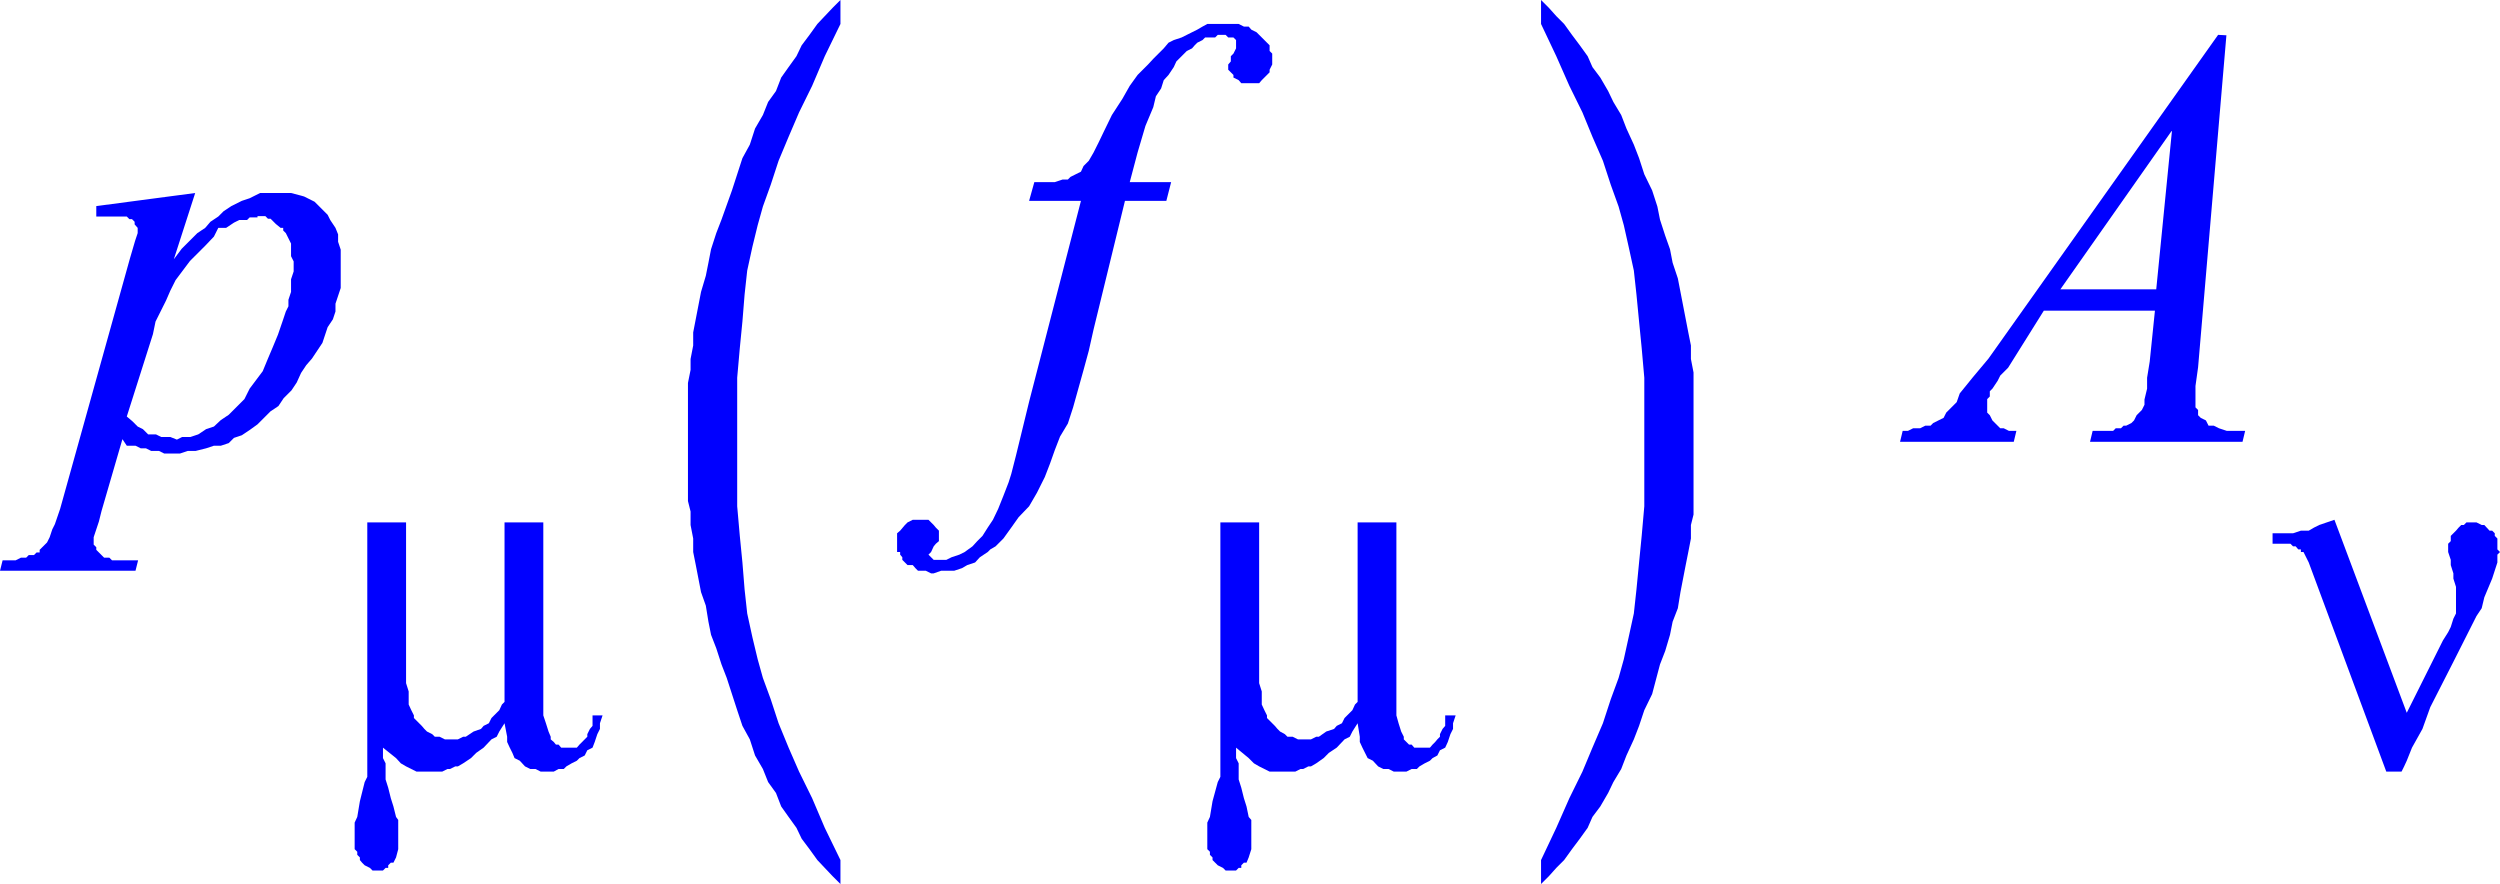 <svg xmlns="http://www.w3.org/2000/svg" xmlns:xlink="http://www.w3.org/1999/xlink" viewBox="0 0 57.38 20.29"><defs><style>.cls-1{fill:none;}.cls-2{clip-path:url(#clip-path);}.cls-3{fill:blue;}</style><clipPath id="clip-path" transform="translate(-2.09 -2.77)"><polygon class="cls-1" points="0 23.98 59.71 23.98 59.71 0 0 0 0 23.98 0 23.98"/></clipPath></defs><title>img_11_215</title><g id="Слой_2" data-name="Слой 2"><g id="Слой_1-2" data-name="Слой 1"><g class="cls-2"><polygon class="cls-3" points="8.43 11.99 8.43 17.46 8.43 17.59 8.43 17.71 8.43 17.83 8.37 17.95 8.26 18.39 8.2 18.75 8.14 18.88 8.14 19 8.14 19.12 8.14 19.25 8.14 19.37 8.14 19.49 8.2 19.55 8.2 19.62 8.26 19.68 8.26 19.74 8.31 19.8 8.37 19.86 8.49 19.92 8.55 19.98 8.67 19.98 8.73 19.98 8.73 19.98 8.79 19.98 8.85 19.92 8.91 19.92 8.91 19.86 8.97 19.8 9.03 19.8 9.09 19.68 9.14 19.49 9.14 19.37 9.14 19.18 9.14 19.06 9.14 18.94 9.14 18.82 9.09 18.75 9.03 18.51 8.97 18.32 8.91 18.08 8.85 17.89 8.85 17.77 8.85 17.65 8.85 17.52 8.79 17.4 8.79 17.16 9.09 17.4 9.2 17.52 9.32 17.59 9.44 17.65 9.56 17.71 9.68 17.71 9.86 17.71 10.04 17.71 10.15 17.71 10.27 17.65 10.33 17.65 10.45 17.59 10.51 17.59 10.63 17.52 10.81 17.4 10.93 17.28 11.1 17.16 11.28 16.97 11.4 16.91 11.46 16.79 11.58 16.6 11.64 16.91 11.64 17.03 11.7 17.16 11.76 17.28 11.81 17.4 11.93 17.46 12.05 17.59 12.17 17.65 12.29 17.65 12.41 17.71 12.53 17.71 12.64 17.71 12.71 17.71 12.82 17.65 12.94 17.65 13 17.59 13.12 17.52 13.24 17.46 13.3 17.4 13.42 17.34 13.48 17.22 13.6 17.16 13.65 17.03 13.71 16.85 13.77 16.73 13.77 16.6 13.83 16.42 13.6 16.42 13.6 16.66 13.54 16.73 13.48 16.85 13.48 16.91 13.42 16.97 13.36 17.03 13.3 17.09 13.24 17.16 13.18 17.16 13.12 17.16 13.06 17.16 13 17.16 12.94 17.16 12.88 17.16 12.82 17.09 12.76 17.09 12.71 17.03 12.64 16.97 12.64 16.91 12.59 16.79 12.53 16.6 12.47 16.42 12.47 16.23 12.47 11.99 11.58 11.99 11.58 16.11 11.52 16.17 11.46 16.3 11.4 16.36 11.34 16.42 11.28 16.48 11.22 16.6 11.1 16.66 11.04 16.73 10.87 16.79 10.69 16.91 10.63 16.91 10.51 16.97 10.45 16.97 10.39 16.97 10.27 16.97 10.21 16.97 10.09 16.91 9.98 16.91 9.92 16.85 9.8 16.79 9.74 16.73 9.68 16.66 9.62 16.6 9.5 16.48 9.5 16.42 9.44 16.3 9.38 16.17 9.38 15.99 9.38 15.87 9.32 15.68 9.32 11.99 8.43 11.99 8.43 11.99"/><polygon class="cls-3" points="28.13 0.55 28.01 0.55 27.89 0.55 27.71 0.55 27.6 0.61 27.48 0.68 27.36 0.74 27.24 0.8 27.12 0.86 26.94 0.92 26.82 0.98 26.71 1.11 26.59 1.23 26.47 1.35 26.35 1.48 26.23 1.6 26.11 1.72 25.93 1.97 25.76 2.27 25.52 2.64 25.34 3.01 25.22 3.26 25.1 3.5 24.99 3.69 24.87 3.81 24.81 3.94 24.69 4 24.57 4.06 24.51 4.12 24.39 4.12 24.21 4.18 23.98 4.18 23.74 4.18 23.62 4.61 24.81 4.61 23.62 9.22 23.32 10.45 23.21 10.88 23.15 11.07 23.03 11.38 22.91 11.68 22.79 11.93 22.67 12.11 22.55 12.3 22.43 12.42 22.32 12.54 22.14 12.67 22.02 12.73 21.84 12.79 21.72 12.85 21.55 12.85 21.48 12.85 21.43 12.85 21.43 12.85 21.37 12.79 21.37 12.79 21.37 12.79 21.31 12.73 21.31 12.73 21.37 12.67 21.37 12.67 21.43 12.54 21.48 12.48 21.55 12.42 21.55 12.36 21.55 12.3 21.55 12.24 21.55 12.18 21.48 12.11 21.43 12.05 21.37 11.99 21.31 11.93 21.25 11.93 21.13 11.93 21.01 11.93 20.95 11.93 20.83 11.99 20.77 12.05 20.66 12.18 20.59 12.24 20.59 12.36 20.59 12.42 20.59 12.54 20.59 12.61 20.59 12.67 20.66 12.67 20.66 12.73 20.71 12.79 20.71 12.85 20.77 12.91 20.83 12.97 20.95 12.97 21.01 13.04 21.07 13.1 21.19 13.1 21.25 13.1 21.37 13.16 21.43 13.16 21.6 13.1 21.72 13.1 21.9 13.1 22.08 13.04 22.2 12.97 22.38 12.91 22.49 12.79 22.67 12.67 22.73 12.61 22.85 12.54 23.03 12.36 23.21 12.11 23.38 11.87 23.62 11.62 23.8 11.31 23.98 10.95 24.1 10.64 24.21 10.33 24.33 10.02 24.51 9.72 24.63 9.35 24.75 8.92 24.87 8.49 24.99 8.05 25.1 7.56 25.82 4.61 26.77 4.61 26.88 4.18 25.93 4.18 26.11 3.5 26.29 2.89 26.47 2.46 26.53 2.21 26.65 2.03 26.71 1.84 26.82 1.72 26.94 1.54 27 1.41 27.12 1.29 27.24 1.17 27.36 1.11 27.42 1.04 27.48 0.98 27.6 0.92 27.66 0.86 27.77 0.86 27.89 0.86 27.95 0.8 28.07 0.8 28.13 0.8 28.19 0.86 28.25 0.86 28.31 0.86 28.37 0.92 28.37 0.92 28.37 0.98 28.37 1.04 28.37 1.04 28.37 1.11 28.31 1.23 28.25 1.29 28.25 1.41 28.19 1.48 28.19 1.54 28.19 1.6 28.25 1.66 28.31 1.72 28.31 1.78 28.43 1.84 28.49 1.91 28.55 1.91 28.66 1.91 28.78 1.91 28.9 1.91 28.96 1.84 29.02 1.78 29.14 1.66 29.14 1.6 29.2 1.48 29.2 1.35 29.2 1.29 29.2 1.23 29.14 1.17 29.14 1.04 29.08 0.98 29.02 0.92 28.96 0.86 28.9 0.8 28.84 0.74 28.72 0.68 28.66 0.61 28.55 0.61 28.43 0.55 28.37 0.55 28.25 0.55 28.13 0.55 28.13 0.55"/><polygon class="cls-3" points="28.01 11.99 28.01 17.46 28.01 17.59 28.01 17.71 28.01 17.83 27.95 17.95 27.83 18.39 27.77 18.75 27.71 18.88 27.71 19 27.71 19.12 27.71 19.25 27.71 19.37 27.71 19.49 27.77 19.55 27.77 19.62 27.83 19.68 27.83 19.74 27.89 19.8 27.95 19.86 28.07 19.92 28.13 19.98 28.25 19.98 28.31 19.98 28.31 19.98 28.37 19.98 28.43 19.92 28.49 19.92 28.49 19.86 28.55 19.8 28.61 19.8 28.66 19.68 28.72 19.49 28.72 19.37 28.72 19.18 28.72 19.06 28.72 18.94 28.72 18.82 28.66 18.75 28.61 18.51 28.55 18.32 28.49 18.08 28.43 17.89 28.43 17.77 28.43 17.65 28.43 17.52 28.37 17.4 28.37 17.16 28.66 17.4 28.78 17.52 28.9 17.59 29.02 17.65 29.14 17.71 29.26 17.71 29.43 17.71 29.61 17.71 29.73 17.71 29.85 17.65 29.91 17.65 30.03 17.59 30.09 17.59 30.21 17.52 30.38 17.4 30.5 17.28 30.68 17.16 30.86 16.97 30.98 16.91 31.04 16.79 31.16 16.6 31.21 16.91 31.21 17.03 31.27 17.16 31.33 17.28 31.39 17.4 31.51 17.46 31.63 17.59 31.75 17.65 31.87 17.65 31.99 17.71 32.1 17.71 32.22 17.71 32.28 17.71 32.4 17.65 32.52 17.65 32.58 17.59 32.7 17.52 32.82 17.46 32.88 17.4 32.99 17.34 33.05 17.22 33.17 17.16 33.23 17.03 33.29 16.85 33.35 16.73 33.35 16.6 33.41 16.42 33.17 16.42 33.17 16.66 33.11 16.73 33.05 16.85 33.05 16.91 32.99 16.97 32.94 17.03 32.88 17.09 32.82 17.16 32.76 17.16 32.7 17.16 32.64 17.16 32.58 17.16 32.52 17.16 32.46 17.16 32.4 17.09 32.34 17.09 32.28 17.03 32.22 16.97 32.22 16.91 32.16 16.79 32.1 16.6 32.05 16.42 32.05 16.23 32.05 11.99 31.16 11.99 31.16 16.11 31.1 16.17 31.04 16.3 30.98 16.36 30.92 16.42 30.86 16.48 30.8 16.6 30.68 16.66 30.62 16.73 30.44 16.79 30.27 16.91 30.21 16.91 30.09 16.97 30.03 16.97 29.97 16.97 29.85 16.97 29.79 16.97 29.67 16.91 29.55 16.91 29.49 16.85 29.38 16.79 29.32 16.73 29.26 16.66 29.2 16.6 29.08 16.48 29.08 16.42 29.02 16.3 28.96 16.17 28.96 15.99 28.96 15.87 28.9 15.68 28.9 11.99 28.01 11.99 28.01 11.99"/><polygon class="cls-3" points="19.29 0 19.11 0.18 18.93 0.37 18.76 0.55 18.58 0.8 18.4 1.04 18.28 1.29 18.1 1.54 17.93 1.78 17.81 2.09 17.63 2.34 17.51 2.64 17.33 2.95 17.21 3.32 17.04 3.63 16.92 4 16.8 4.37 16.56 5.04 16.44 5.35 16.32 5.72 16.26 6.03 16.2 6.33 16.09 6.7 16.03 7.01 15.97 7.32 15.91 7.63 15.91 7.93 15.85 8.24 15.85 8.49 15.79 8.79 15.79 9.1 15.79 9.35 15.79 10.88 15.79 11.19 15.79 11.5 15.85 11.74 15.85 12.05 15.91 12.36 15.91 12.67 15.97 12.97 16.03 13.28 16.09 13.59 16.2 13.9 16.26 14.27 16.32 14.57 16.44 14.88 16.56 15.25 16.68 15.56 16.8 15.93 16.92 16.3 17.04 16.66 17.21 16.97 17.33 17.34 17.51 17.65 17.63 17.95 17.81 18.2 17.93 18.51 18.1 18.75 18.28 19 18.4 19.25 18.58 19.49 18.76 19.74 18.93 19.92 19.11 20.11 19.29 20.29 19.29 19.74 18.93 19 18.64 18.32 18.34 17.71 18.1 17.16 17.87 16.6 17.69 16.05 17.51 15.56 17.39 15.13 17.27 14.63 17.15 14.08 17.09 13.53 17.04 12.91 16.98 12.3 16.92 11.62 16.92 10.88 16.92 10.15 16.92 9.41 16.92 8.67 16.98 7.99 17.04 7.38 17.09 6.76 17.15 6.21 17.27 5.66 17.39 5.17 17.51 4.74 17.69 4.24 17.87 3.69 18.1 3.14 18.34 2.58 18.64 1.97 18.93 1.29 19.29 0.55 19.29 0 19.29 0"/><polygon class="cls-3" points="35.37 0 35.37 0.55 35.72 1.29 36.02 1.97 36.32 2.58 36.55 3.14 36.79 3.69 36.97 4.24 37.15 4.74 37.27 5.17 37.38 5.66 37.5 6.21 37.56 6.76 37.62 7.38 37.68 7.99 37.74 8.67 37.74 9.41 37.74 10.15 37.74 10.88 37.74 11.62 37.68 12.3 37.62 12.91 37.56 13.53 37.5 14.08 37.38 14.63 37.27 15.13 37.15 15.56 36.97 16.05 36.79 16.6 36.55 17.16 36.32 17.71 36.02 18.32 35.72 19 35.37 19.74 35.37 20.29 35.55 20.11 35.72 19.92 35.9 19.74 36.08 19.49 36.26 19.25 36.44 19 36.55 18.75 36.73 18.51 36.91 18.2 37.03 17.95 37.21 17.65 37.33 17.34 37.5 16.97 37.62 16.66 37.74 16.3 37.92 15.93 38.1 15.25 38.22 14.94 38.33 14.57 38.39 14.27 38.51 13.96 38.57 13.59 38.63 13.28 38.69 12.97 38.75 12.67 38.81 12.36 38.81 12.05 38.87 11.81 38.87 11.5 38.87 11.19 38.87 10.95 38.87 9.41 38.87 9.1 38.87 8.79 38.87 8.55 38.81 8.24 38.81 7.93 38.75 7.63 38.69 7.32 38.63 7.01 38.57 6.7 38.51 6.39 38.39 6.03 38.33 5.72 38.22 5.41 38.1 5.04 38.04 4.74 37.92 4.37 37.74 4 37.62 3.63 37.5 3.32 37.33 2.95 37.21 2.64 37.03 2.34 36.91 2.09 36.73 1.78 36.55 1.54 36.44 1.29 36.26 1.04 36.08 0.8 35.9 0.55 35.72 0.37 35.55 0.18 35.37 0 35.37 0"/><path class="cls-3" d="M51.94,5.78l-.36,3.63h-2.2l2.55-3.63ZM53,3.57,47.73,11l-.36.43-.3.37L47,12l-.12.12-.12.12-.06.12-.12.06-.12.06-.06.06h-.12l-.12.06H46l-.12.06h-.12l-.06.25h2.61l.06-.25H48.2l-.12-.06H48l-.06-.06h0l-.06-.06-.06-.06-.06-.12-.06-.06v-.31l.06-.06v-.12l.06-.06.12-.18.06-.12.18-.18L49,9.9h2.55l-.12,1.17-.06.37v.25l-.06.25v.12l-.06.12-.12.12-.06.12-.06.06-.12.06h-.06l-.06.06h-.12l-.06.06h-.47l-.06.25h3.5l.06-.25h-.42l-.18-.06-.12-.06h-.12l-.06-.12-.12-.06-.06-.06v-.12l-.06-.06v-.49l.06-.43.65-7.62Z" transform="translate(-2.09 -2.77)"/><polygon class="cls-3" points="53.58 11.93 53.23 12.05 53.11 12.11 52.99 12.18 52.81 12.18 52.63 12.24 52.16 12.24 52.16 12.48 52.45 12.48 52.51 12.48 52.57 12.48 52.63 12.54 52.69 12.54 52.75 12.61 52.81 12.61 52.81 12.67 52.87 12.67 52.93 12.79 52.99 12.91 54.77 17.71 55.12 17.71 55.18 17.59 55.24 17.46 55.36 17.16 55.6 16.73 55.78 16.23 56.31 15.19 56.84 14.14 56.96 13.96 57.02 13.71 57.2 13.28 57.32 12.91 57.32 12.73 57.38 12.67 57.32 12.61 57.32 12.48 57.32 12.42 57.32 12.36 57.26 12.3 57.26 12.24 57.2 12.18 57.14 12.18 57.02 12.05 56.96 12.05 56.84 11.99 56.73 11.99 56.67 11.99 56.61 11.99 56.55 12.05 56.49 12.05 56.43 12.11 56.43 12.11 56.37 12.18 56.31 12.24 56.25 12.3 56.25 12.42 56.19 12.48 56.19 12.54 56.19 12.67 56.25 12.85 56.25 12.97 56.31 13.16 56.31 13.28 56.37 13.47 56.37 13.65 56.37 13.77 56.37 13.9 56.37 14.02 56.37 14.08 56.31 14.2 56.25 14.39 56.19 14.51 56.07 14.7 55.24 16.36 53.58 11.93 53.58 11.93"/></g><path class="cls-3" d="M8,7.73h.18l.06.06H8.3l.06.06.06.06L8.53,8,8.59,8v.06l.06.06.06.12.06.12v.29l.06.12V9l-.06.18v.29l-.06.18V9.8l-.06.12-.06.18-.12.35-.12.29L8.24,11l-.12.29L8,11.45l-.18.24-.12.24-.18.18-.18.18-.18.12L7,12.56l-.18.06-.18.12-.18.06H6.27l-.12.06L6,12.8H5.79l-.12-.06H5.49l-.12-.12-.12-.06-.12-.12L5,12.33l.6-1.89.06-.29.12-.24.12-.24L6,9.44l.12-.24L6.27,9l.18-.24.18-.18.18-.18L7,8.2,7.1,8,7.28,8l.18-.12.12-.06h.18l.06-.06H8ZM6.57,7.2,4.3,7.5v.24H5l.06.06h.06l.06.06v.06L5.25,8v.12l-.06.18-.12.41L3.47,14.45l-.12.35-.06.12-.06.18-.06.12-.06.06L3,15.39,3,15.45H2.93l-.06.06H2.75l-.06.06H2.57l-.12.06h-.3l-.06.24H5.2l.06-.24h-.6l-.06-.06H4.48l-.06-.06-.06-.06-.06-.06h0v-.06l-.06-.06V15.1l.06-.18.06-.18.06-.24.48-1.65L5,13,5.2,13l.12.06h.12l.12.06h.18l.12.06h.36l.18-.06h.18l.24-.06L7,13,7.16,13l.18-.06.12-.12.18-.06.18-.12L8,12.51l.12-.12.18-.18.18-.12.12-.18.18-.18.12-.18L9,11.33l.12-.18L9.25,11l.12-.18.12-.18.06-.18.06-.18.12-.18.06-.18V9.74l.06-.18.06-.18V8.5l-.06-.18V8.15L9.79,8l-.12-.18-.06-.12-.12-.12-.06-.06-.12-.12-.12-.06-.12-.06L9,7.26,8.77,7.2H8.06l-.12.06-.12.06-.18.06-.12.06L7.4,7.5l-.18.12-.12.12-.18.12L6.8,8l-.18.12-.18.18-.18.18-.18.24L6.57,7.2Z" transform="translate(-2.09 -2.77)"/></g></g></svg>
